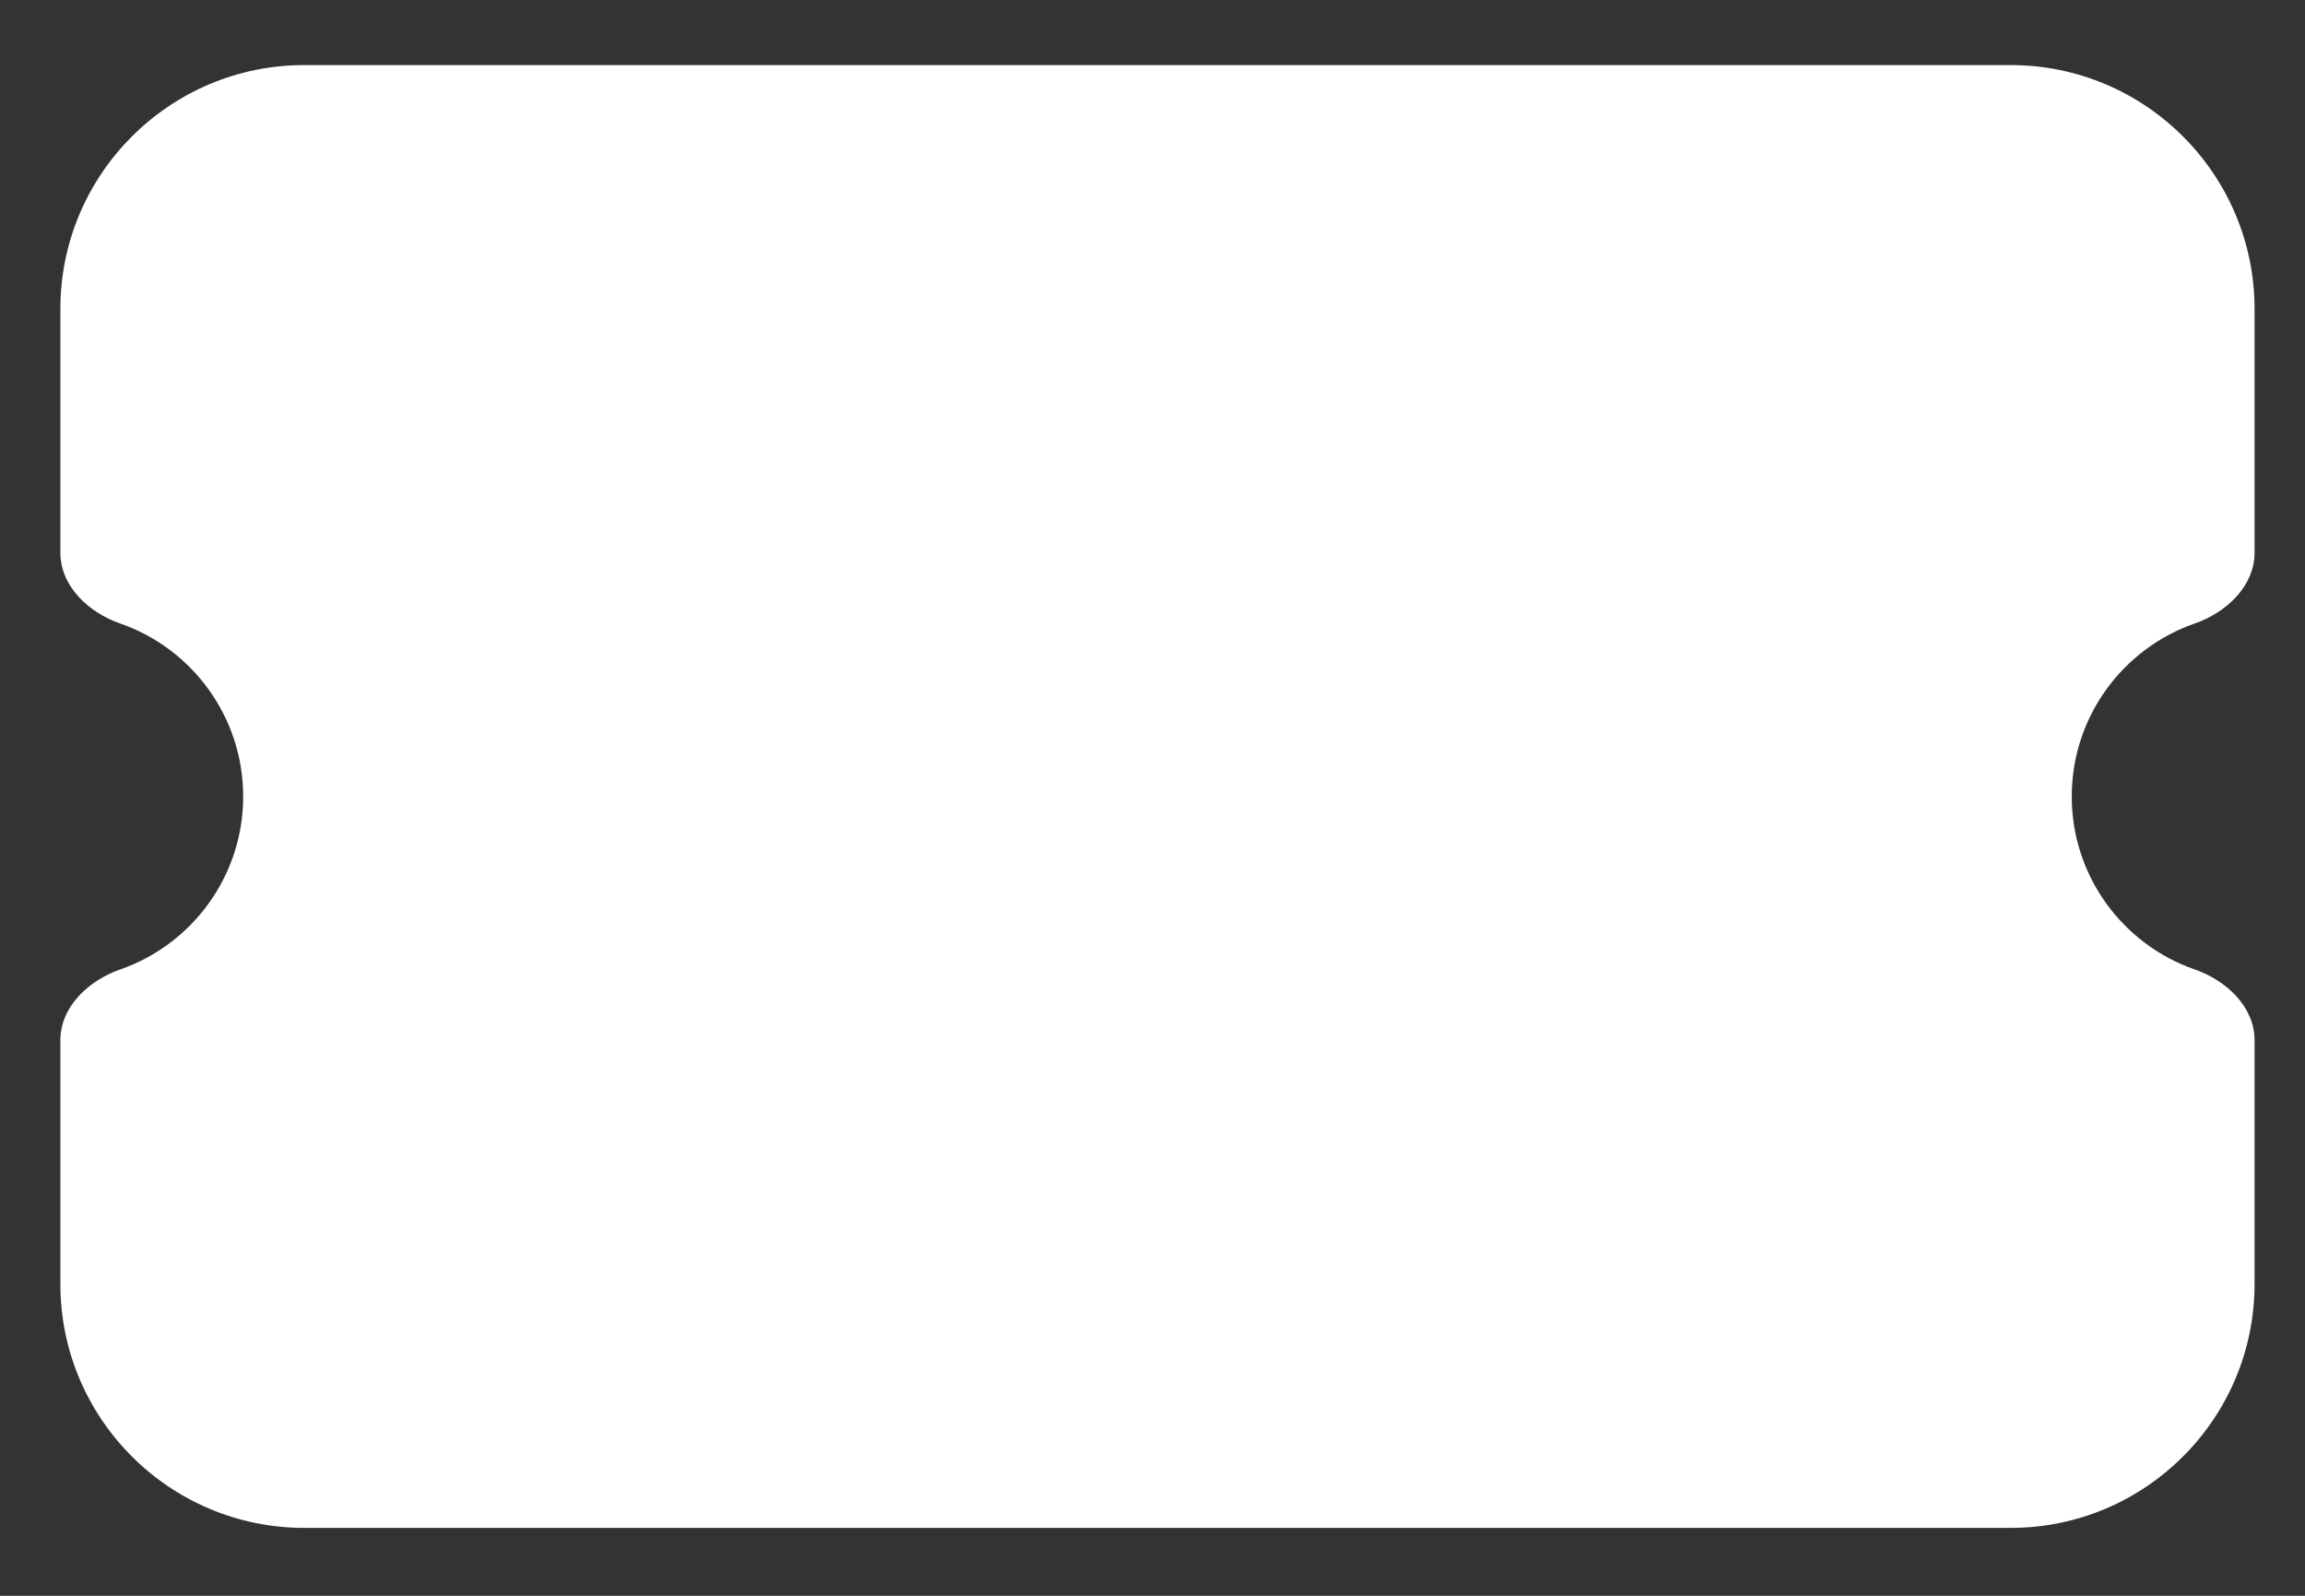 <?xml version="1.0" encoding="UTF-8"?>
<svg width="26px" height="18px" viewBox="0 0 26 18" version="1.1" xmlns="http://www.w3.org/2000/svg" xmlns:xlink="http://www.w3.org/1999/xlink">
    <rect x="0" y="0" width="26" height="18" fill="#333333" stroke="none"/>
    <title></title>
    <g id="Page-1" stroke="none" stroke-width="1" fill="none" fill-rule="evenodd">
        <g id="01.-Homepage-Copy-6" transform="translate(-691, -1584)" fill="#FFFFFF" fill-rule="nonzero">
            <g id="Group-5" transform="translate(0, 893)">
                <g id="" transform="translate(691.681, 691.734)">
                    <path d="M0,2.75 C0,1.233 1.233,0 2.75,0 L22,0 C23.517,0 24.75,1.233 24.75,2.75 L24.75,5.5 C24.75,5.878 24.432,6.175 24.075,6.299 C23.268,6.579 22.688,7.348 22.688,8.25 C22.688,9.152 23.268,9.921 24.075,10.201 C24.432,10.325 24.75,10.622 24.75,11 L24.75,13.75 C24.75,15.267 23.517,16.5 22,16.5 L2.75,16.5 C1.233,16.5 0,15.267 0,13.75 L0,11 C0,10.622 0.318,10.325 0.675,10.201 C1.482,9.921 2.062,9.152 2.062,8.25 C2.062,7.348 1.482,6.579 0.675,6.299 C0.318,6.175 0,5.878 0,5.5 L0,2.75 Z" id="Path"></path>
                </g>
            </g>
        </g>
    </g>
</svg>
